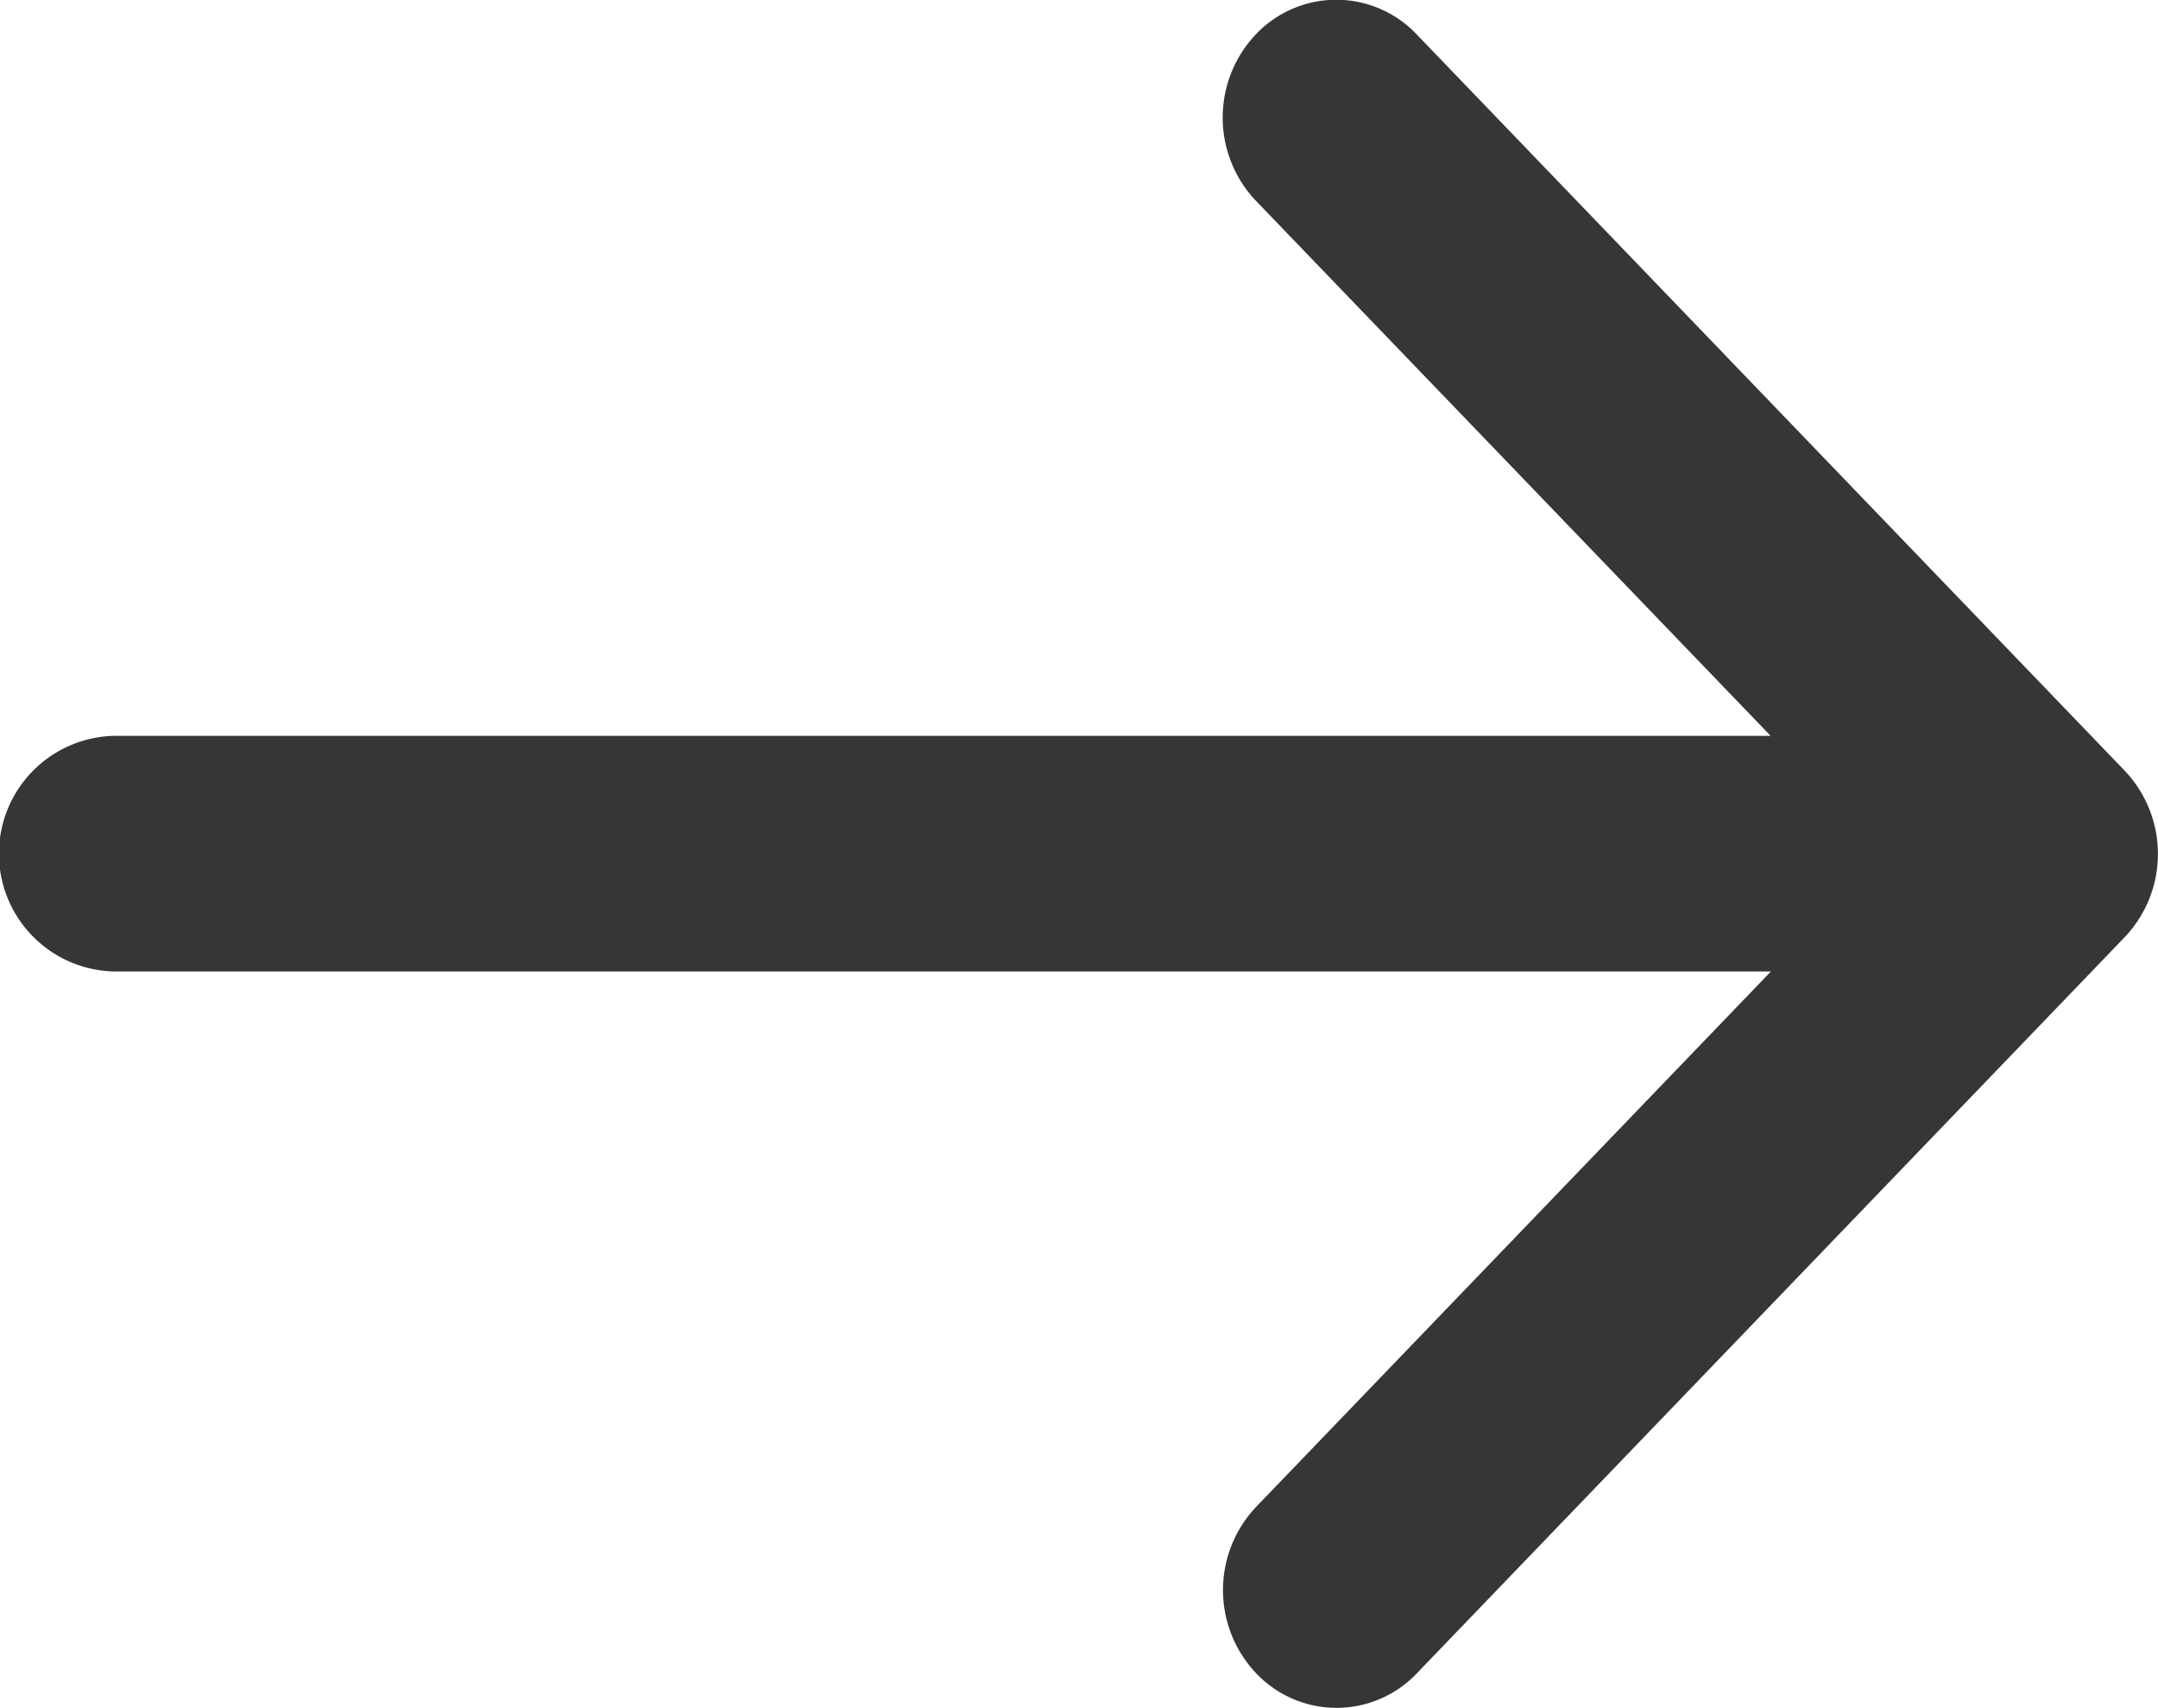 <svg id="container" xmlns="http://www.w3.org/2000/svg" width="24" height="19" viewBox="0 0 24 19">
<defs>
    <style>
      .cls-1 {
        fill: #363636;
        fill-rule: evenodd;
      }
    </style>
  </defs>
  <g id="section_1" data-name="section 1">
    <g id="news1">
      <path id="arrow-thin-right" class="cls-1" d="M23.63,10.424l-7.873,8.189a1.231,1.231,0,0,1-1.786,0,1.346,1.346,0,0,1,0-1.853l5.724-5.954H1.263a1.311,1.311,0,0,1,0-2.621H19.692L13.968,2.234a1.345,1.345,0,0,1,0-1.853,1.231,1.231,0,0,1,1.786,0L23.63,8.573A1.345,1.345,0,0,1,23.63,10.424Z"/>
    </g>
  </g>
</svg>
